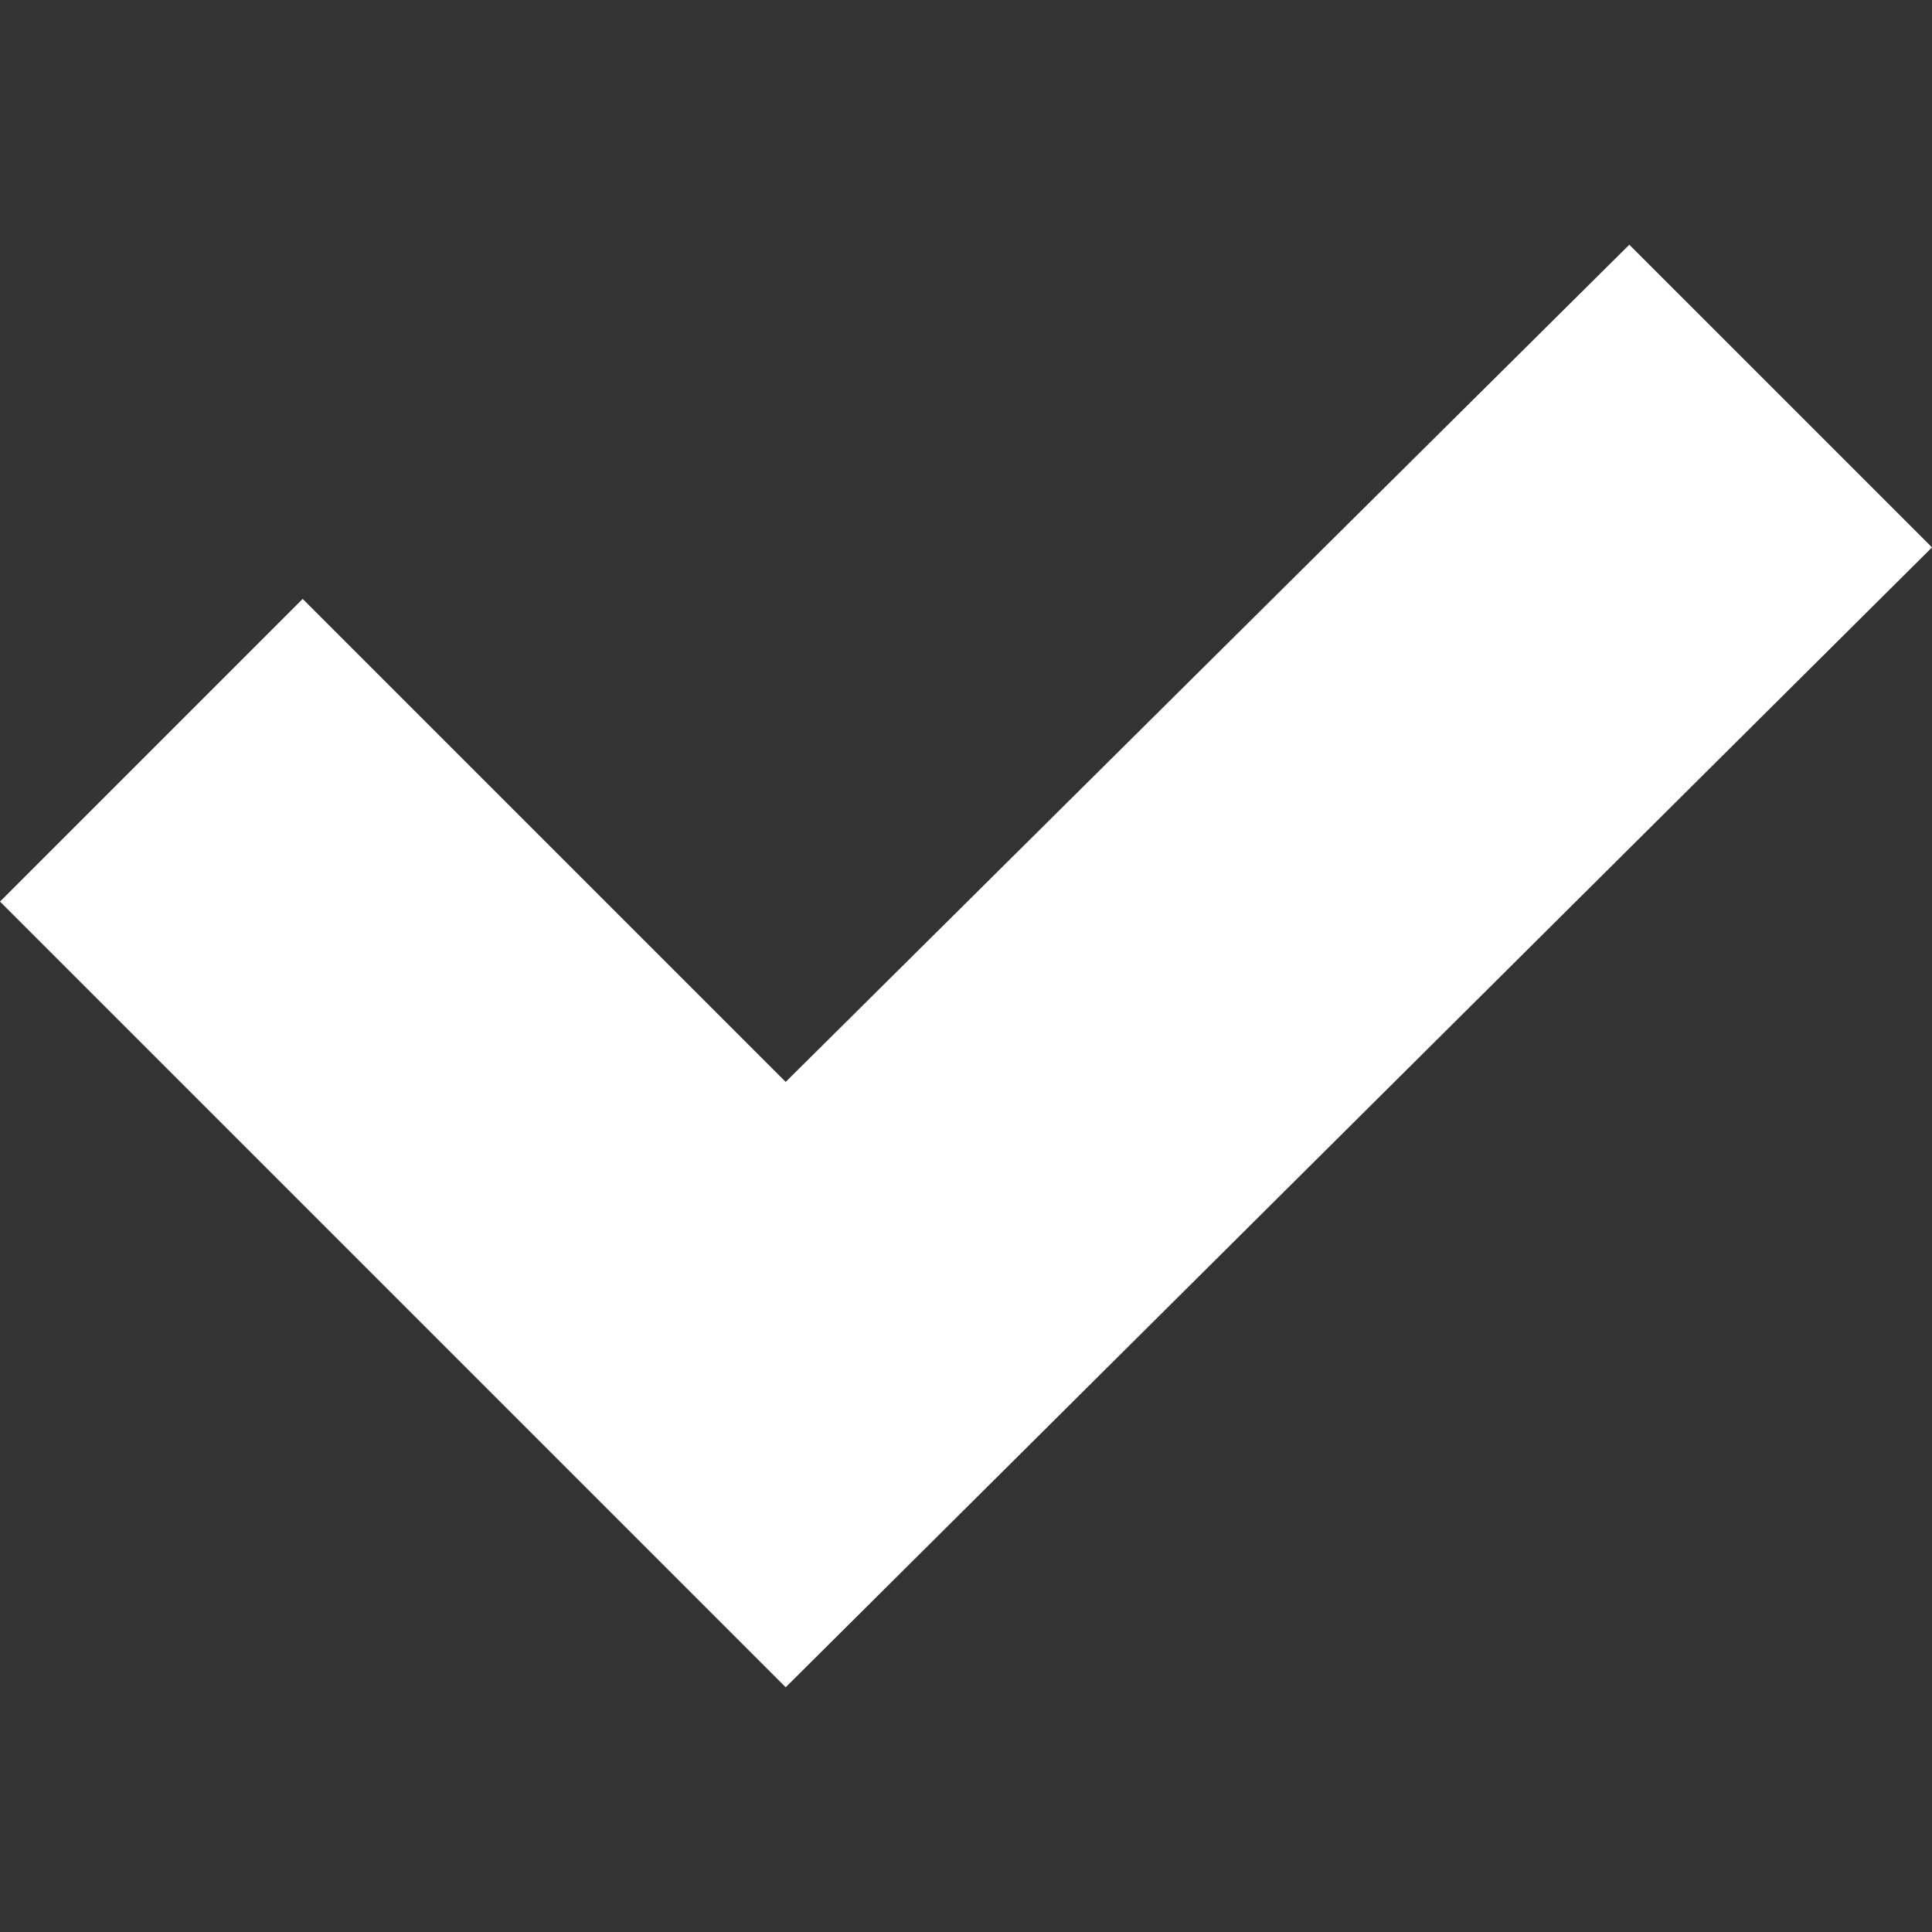 <?xml version="1.0" encoding="utf-8"?>
<!-- Generator: Adobe Illustrator 19.0.0, SVG Export Plug-In . SVG Version: 6.00 Build 0)  -->
<svg version="1.1" id="Vrstva_1" xmlns="http://www.w3.org/2000/svg" xmlns:xlink="http://www.w3.org/1999/xlink" x="0px" y="0px"
	 viewBox="-484 486 30 30" style="enable-background:new -484 486 30 30;" xml:space="preserve">
<rect x="-484" y="486" width="30" height="30" fill="#333333" stroke="none"/>
<style type="text/css">
	.st0{fill:#FFFFFF;}
</style>
<polygon class="st0" points="-458.7,489.8 -471.8,502.8 -479.3,495.3 -484,500 -471.8,512.2 -454,494.5 "/>
</svg>
